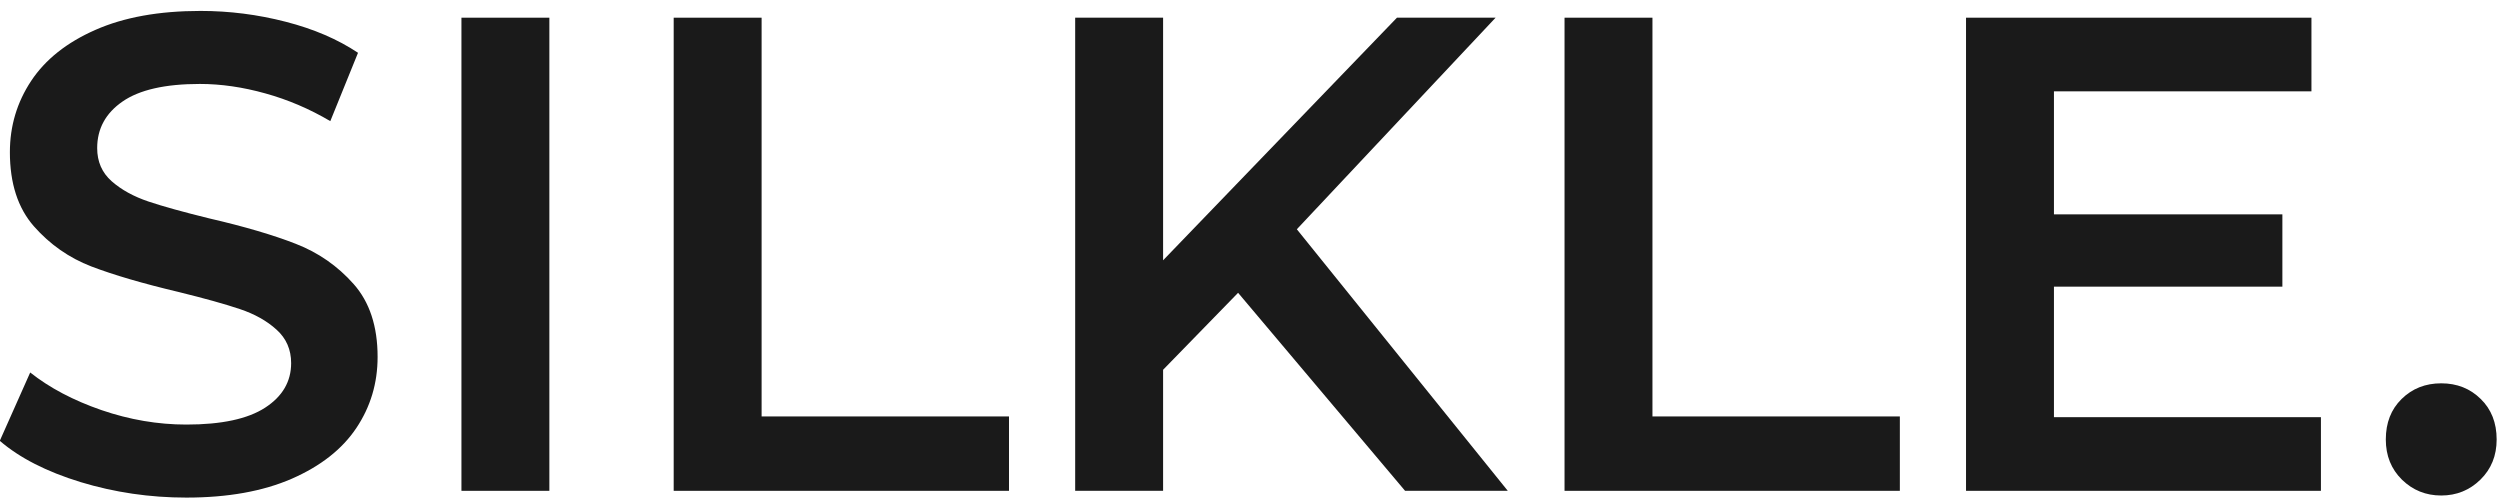 <svg version="1.0" preserveAspectRatio="xMidYMid meet" height="100" viewBox="0 0 375 75" zoomAndPan="magnify" width="500" xmlns:xlink="http://www.w3.org/1999/xlink" xmlns="http://www.w3.org/2000/svg"><defs><g></g></defs><g fill-opacity="1" fill="#1a1a1a"><g transform="translate(-3.579, 73.623)"><g><path d="M 31.531 1.016 C 26.051 1.016 20.758 0.238 15.656 -1.312 C 10.562 -2.875 6.523 -4.938 3.547 -7.5 L 8.109 -17.75 C 11.016 -15.445 14.578 -13.566 18.797 -12.109 C 23.023 -10.66 27.27 -9.938 31.531 -9.938 C 36.801 -9.938 40.738 -10.781 43.344 -12.469 C 45.945 -14.156 47.25 -16.383 47.25 -19.156 C 47.25 -21.188 46.52 -22.859 45.062 -24.172 C 43.613 -25.492 41.773 -26.523 39.547 -27.266 C 37.316 -28.016 34.273 -28.863 30.422 -29.812 C 25.016 -31.094 20.633 -32.375 17.281 -33.656 C 13.938 -34.945 11.062 -36.957 8.656 -39.688 C 6.258 -42.426 5.062 -46.129 5.062 -50.797 C 5.062 -54.711 6.125 -58.273 8.25 -61.484 C 10.383 -64.703 13.598 -67.254 17.891 -69.141 C 22.18 -71.035 27.438 -71.984 33.656 -71.984 C 37.988 -71.984 42.25 -71.441 46.438 -70.359 C 50.625 -69.285 54.238 -67.734 57.281 -65.703 L 53.125 -55.453 C 50.02 -57.285 46.773 -58.672 43.391 -59.609 C 40.016 -60.555 36.738 -61.031 33.562 -61.031 C 28.352 -61.031 24.484 -60.148 21.953 -58.391 C 19.422 -56.641 18.156 -54.312 18.156 -51.406 C 18.156 -49.375 18.879 -47.719 20.328 -46.438 C 21.785 -45.156 23.629 -44.141 25.859 -43.391 C 28.086 -42.648 31.129 -41.805 34.984 -40.859 C 40.254 -39.641 44.578 -38.367 47.953 -37.047 C 51.336 -35.734 54.227 -33.723 56.625 -31.016 C 59.02 -28.316 60.219 -24.672 60.219 -20.078 C 60.219 -16.148 59.156 -12.598 57.031 -9.422 C 54.906 -6.242 51.676 -3.707 47.344 -1.812 C 43.02 0.07 37.75 1.016 31.531 1.016 Z M 31.531 1.016"></path></g></g></g><g fill-opacity="1" fill="#1a1a1a"><g transform="translate(59.686, 73.623)"><g><path d="M 9.531 -70.969 L 22.719 -70.969 L 22.719 0 L 9.531 0 Z M 9.531 -70.969"></path></g></g></g><g fill-opacity="1" fill="#1a1a1a"><g transform="translate(91.522, 73.623)"><g><path d="M 9.531 -70.969 L 22.719 -70.969 L 22.719 -11.156 L 59.828 -11.156 L 59.828 0 L 9.531 0 Z M 9.531 -70.969"></path></g></g></g><g fill-opacity="1" fill="#1a1a1a"><g transform="translate(151.745, 73.623)"><g><path d="M 33.969 -29.703 L 22.719 -18.156 L 22.719 0 L 9.531 0 L 9.531 -70.969 L 22.719 -70.969 L 22.719 -34.578 L 57.797 -70.969 L 72.594 -70.969 L 42.781 -39.234 L 74.422 0 L 59.016 0 Z M 33.969 -29.703"></path></g></g></g><g fill-opacity="1" fill="#1a1a1a"><g transform="translate(225.149, 73.623)"><g><path d="M 9.531 -70.969 L 22.719 -70.969 L 22.719 -11.156 L 59.828 -11.156 L 59.828 0 L 9.531 0 Z M 9.531 -70.969"></path></g></g></g><g fill-opacity="1" fill="#1a1a1a"><g transform="translate(285.373, 73.623)"><g><path d="M 62.766 -11.047 L 62.766 0 L 9.531 0 L 9.531 -70.969 L 61.344 -70.969 L 61.344 -59.922 L 22.719 -59.922 L 22.719 -41.469 L 56.984 -41.469 L 56.984 -30.625 L 22.719 -30.625 L 22.719 -11.047 Z M 62.766 -11.047"></path></g></g></g><g fill-opacity="1" fill="#1a1a1a"><g transform="translate(353.809, 73.623)"><g><path d="M 12.375 0.703 C 10.07 0.703 8.109 -0.086 6.484 -1.672 C 4.867 -3.266 4.062 -5.273 4.062 -7.703 C 4.062 -10.203 4.852 -12.227 6.438 -13.781 C 8.031 -15.344 10.008 -16.125 12.375 -16.125 C 14.738 -16.125 16.711 -15.344 18.297 -13.781 C 19.891 -12.227 20.688 -10.203 20.688 -7.703 C 20.688 -5.273 19.875 -3.266 18.25 -1.672 C 16.625 -0.086 14.664 0.703 12.375 0.703 Z M 12.375 0.703"></path></g></g></g></svg>